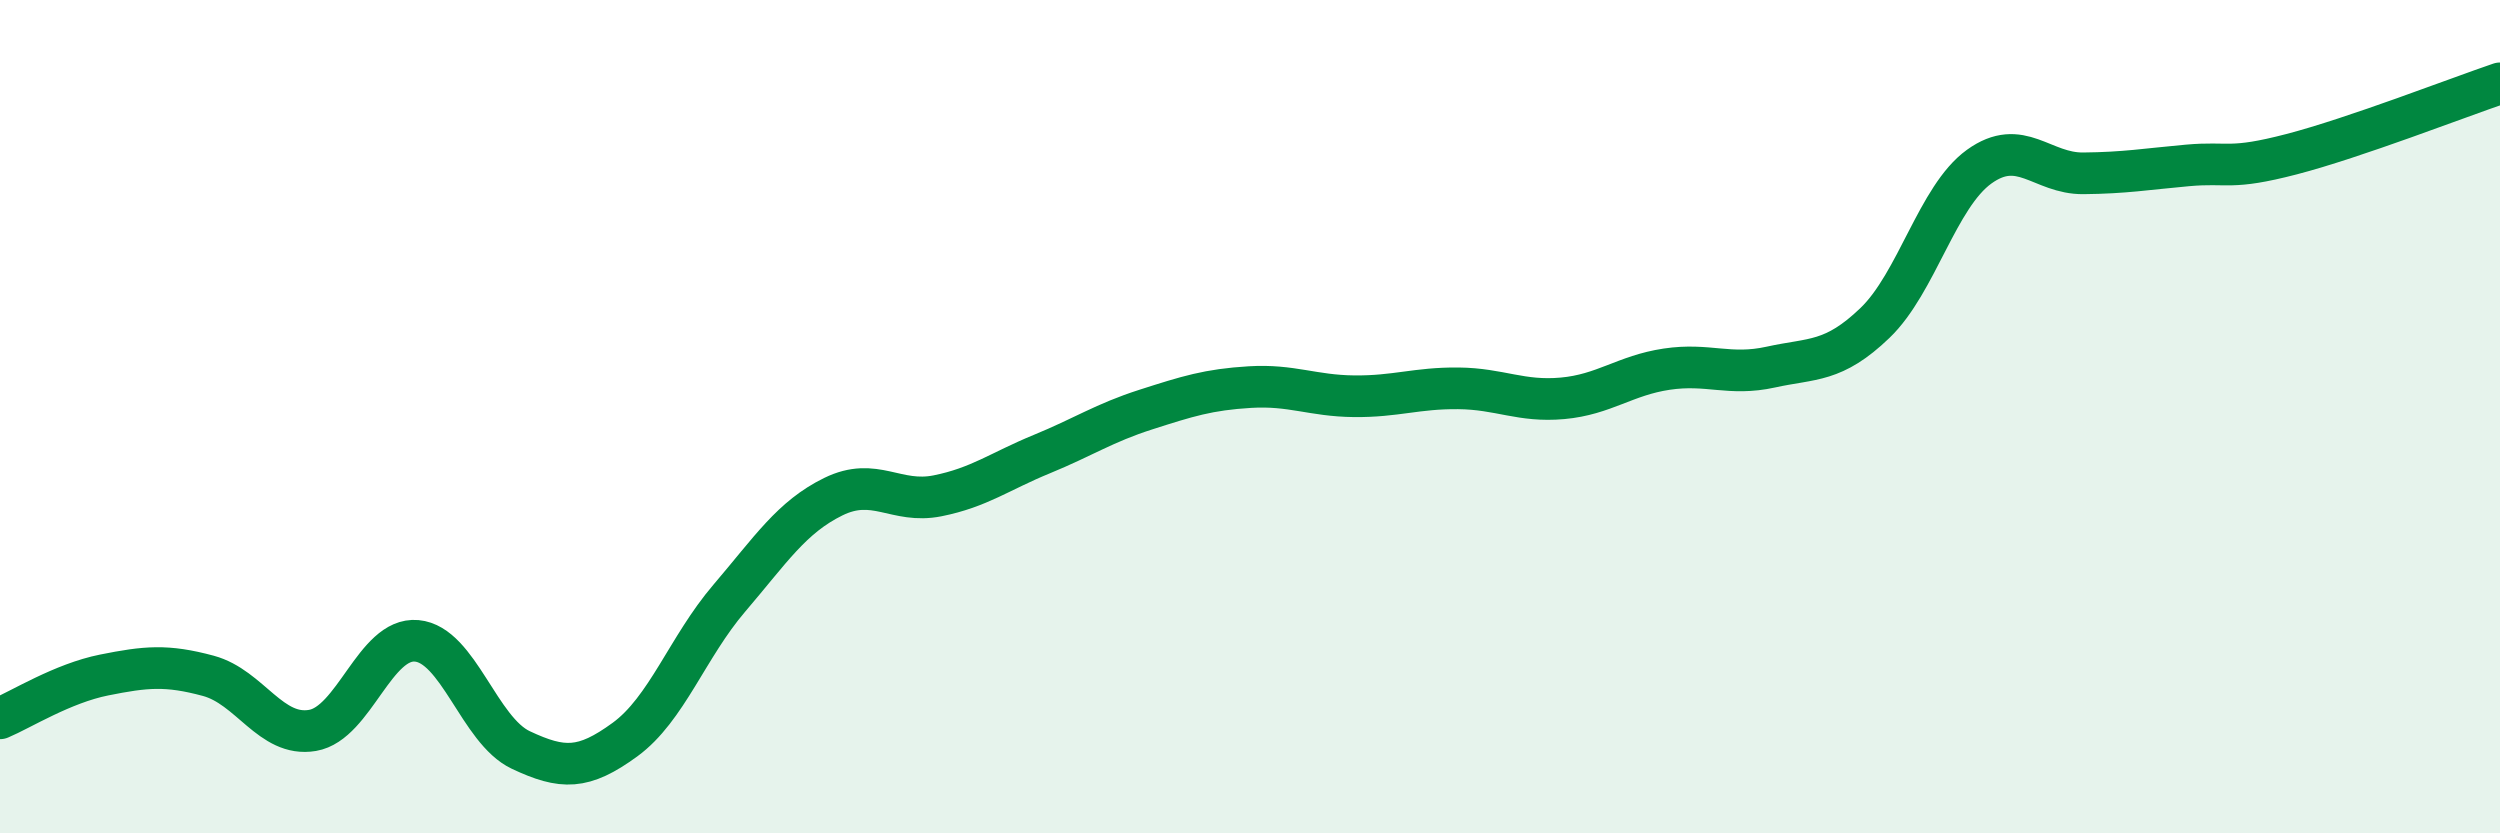 
    <svg width="60" height="20" viewBox="0 0 60 20" xmlns="http://www.w3.org/2000/svg">
      <path
        d="M 0,17.24 C 0.5,17.03 1.5,16.4 2.5,16.2 C 3.5,16 4,15.95 5,16.22 C 6,16.49 6.5,17.7 7.5,17.53 C 8.5,17.36 9,15.29 10,15.38 C 11,15.47 11.5,17.53 12.5,18 C 13.5,18.47 14,18.48 15,17.75 C 16,17.02 16.5,15.53 17.5,14.36 C 18.5,13.19 19,12.41 20,11.92 C 21,11.43 21.5,12.1 22.5,11.9 C 23.5,11.7 24,11.31 25,10.9 C 26,10.49 26.5,10.15 27.5,9.83 C 28.5,9.51 29,9.35 30,9.29 C 31,9.23 31.5,9.5 32.5,9.51 C 33.5,9.52 34,9.31 35,9.32 C 36,9.33 36.5,9.65 37.5,9.56 C 38.5,9.47 39,9.01 40,8.86 C 41,8.71 41.5,9.03 42.5,8.81 C 43.5,8.59 44,8.71 45,7.75 C 46,6.79 46.5,4.72 47.5,4 C 48.5,3.28 49,4.17 50,4.16 C 51,4.15 51.5,4.06 52.5,3.97 C 53.5,3.88 53.5,4.09 55,3.7 C 56.5,3.31 59,2.34 60,2L60 20L0 20Z"
        fill="#008740"
        opacity="0.1"
        stroke-linecap="round"
        stroke-linejoin="round"
      />
      <path
        d="M 0,17.24 C 0.5,17.03 1.5,16.4 2.5,16.2 C 3.5,16 4,15.95 5,16.22 C 6,16.49 6.5,17.7 7.5,17.53 C 8.5,17.36 9,15.29 10,15.38 C 11,15.47 11.5,17.53 12.5,18 C 13.5,18.47 14,18.48 15,17.75 C 16,17.02 16.5,15.53 17.5,14.36 C 18.5,13.19 19,12.41 20,11.92 C 21,11.43 21.5,12.1 22.5,11.9 C 23.5,11.7 24,11.31 25,10.9 C 26,10.49 26.5,10.15 27.5,9.83 C 28.5,9.51 29,9.35 30,9.29 C 31,9.23 31.5,9.5 32.5,9.51 C 33.5,9.52 34,9.31 35,9.32 C 36,9.33 36.5,9.65 37.5,9.56 C 38.5,9.47 39,9.01 40,8.86 C 41,8.71 41.5,9.03 42.5,8.81 C 43.5,8.59 44,8.71 45,7.75 C 46,6.79 46.5,4.72 47.5,4 C 48.5,3.28 49,4.17 50,4.16 C 51,4.15 51.5,4.06 52.5,3.97 C 53.5,3.88 53.5,4.09 55,3.7 C 56.5,3.31 59,2.34 60,2"
        stroke="#008740"
        stroke-width="1"
        fill="none"
        stroke-linecap="round"
        stroke-linejoin="round"
      />
    </svg>
  